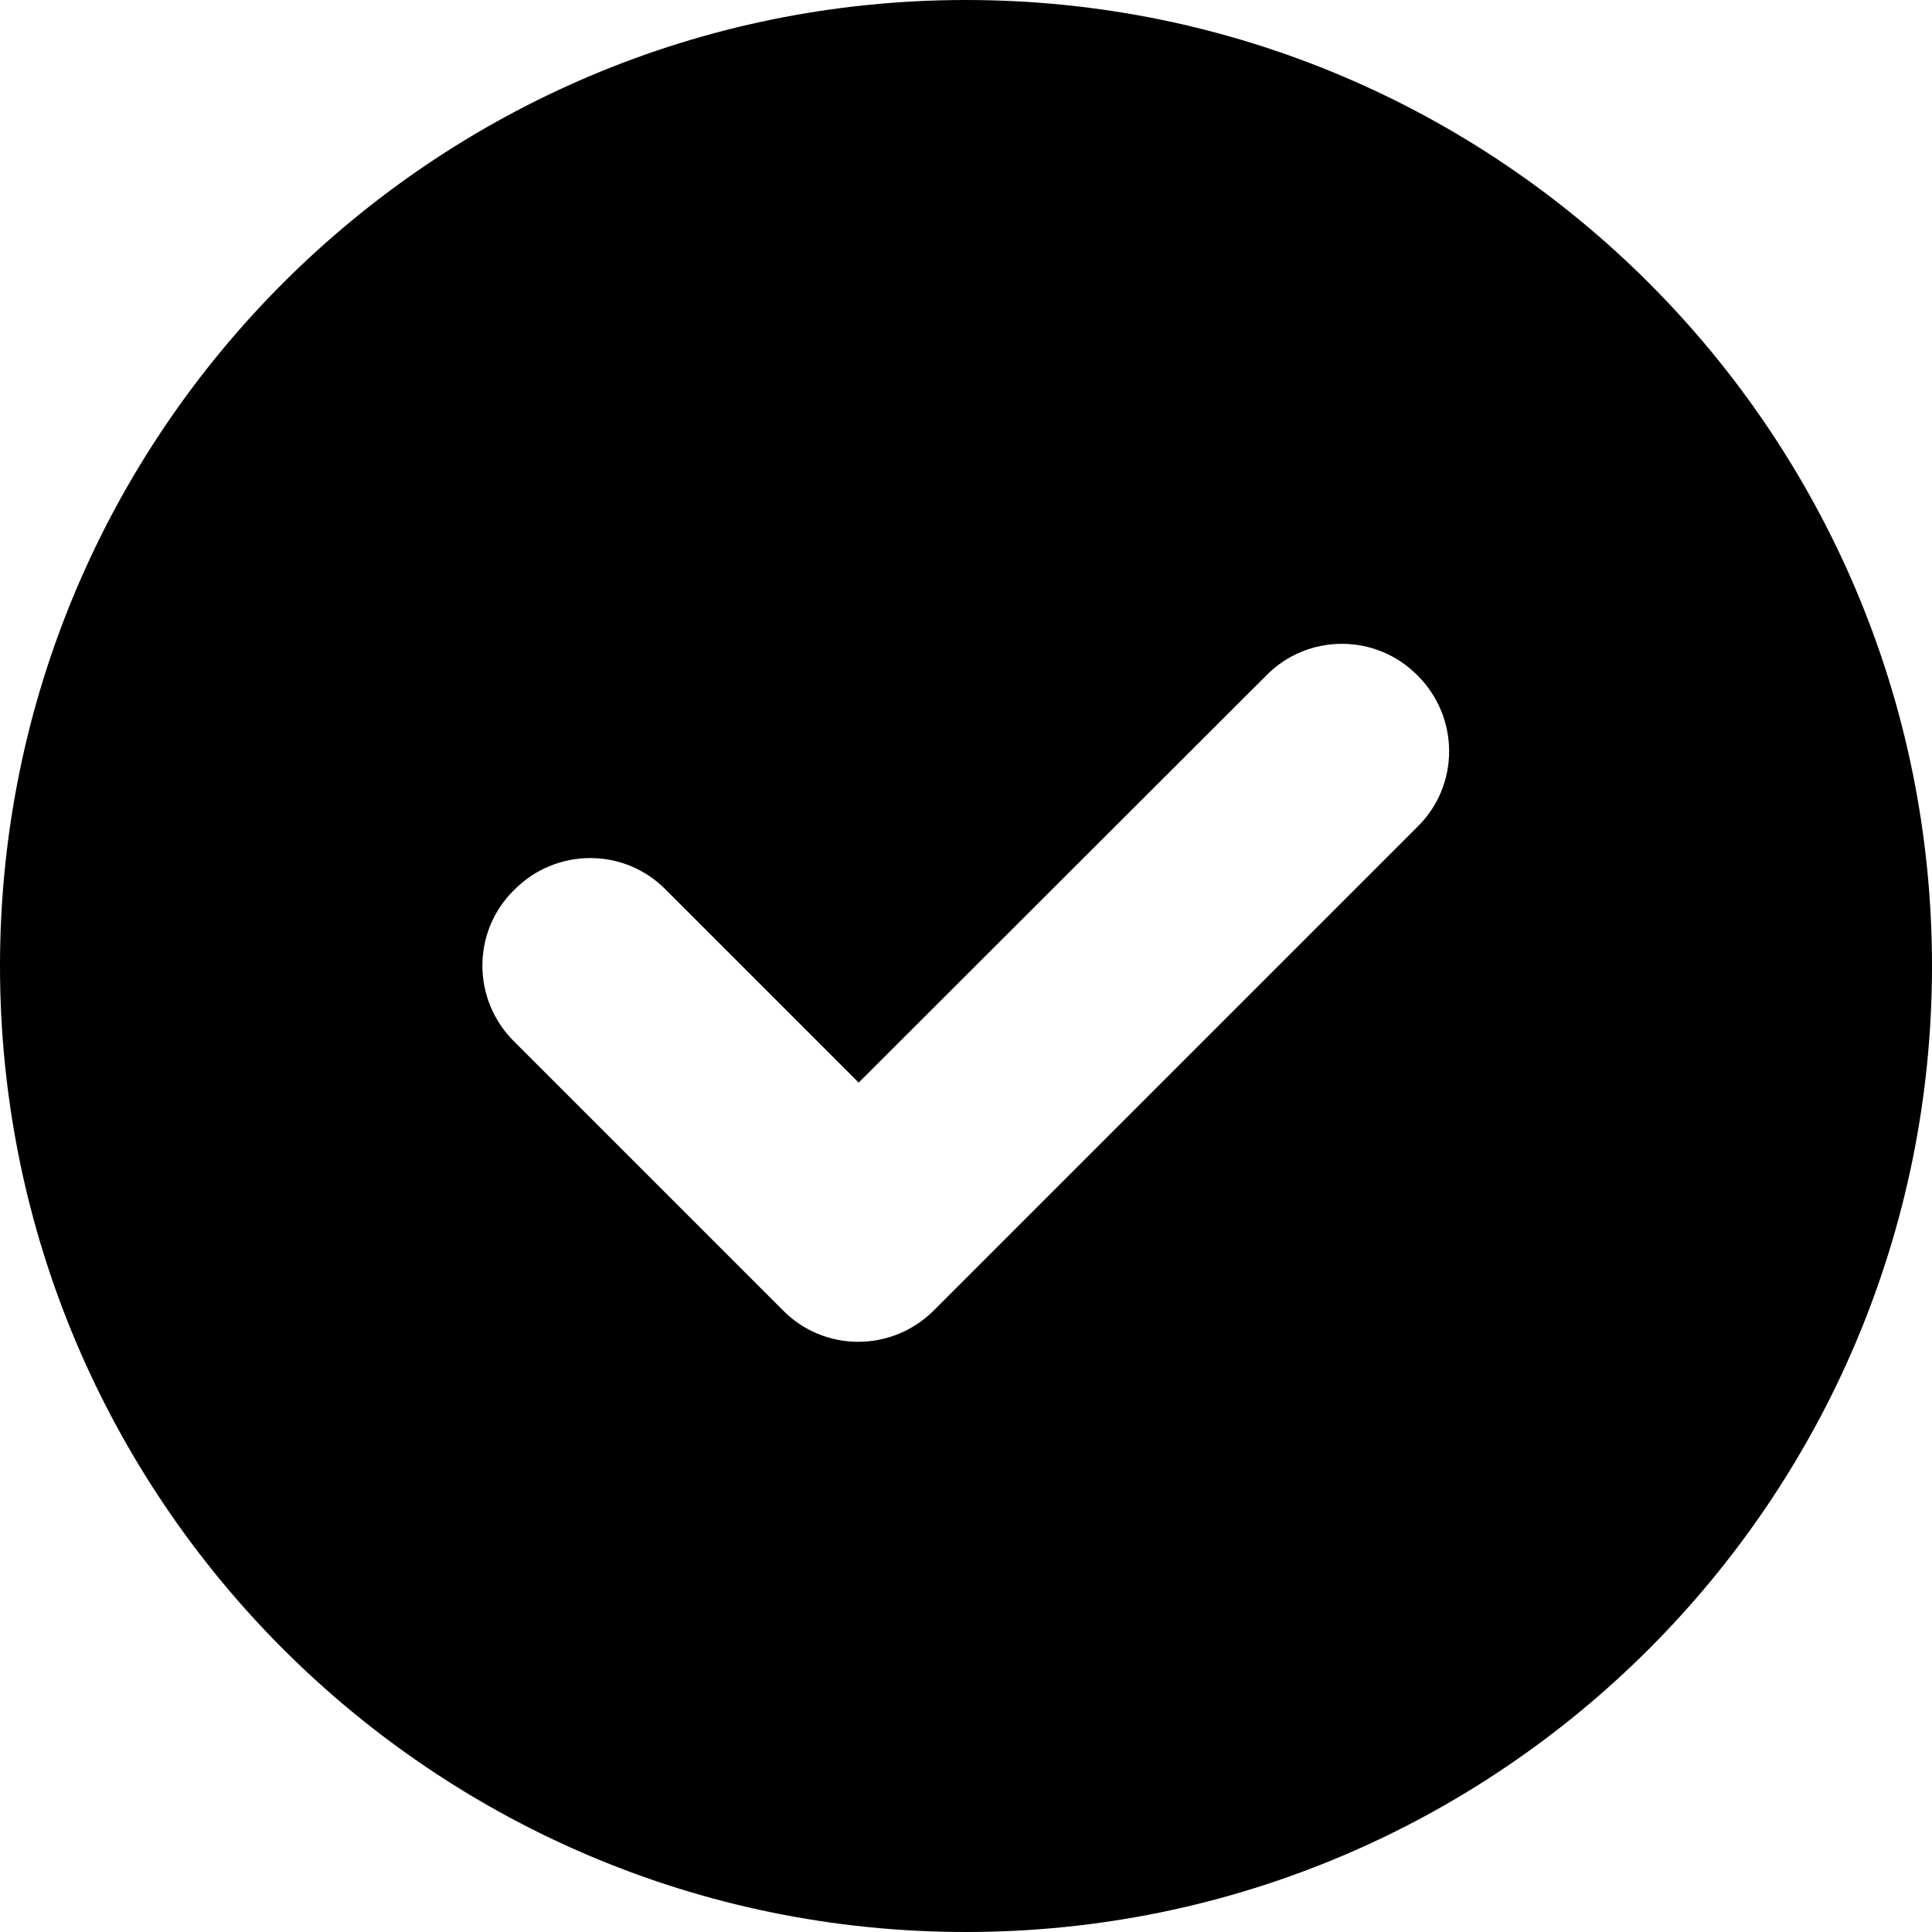 <?xml version="1.0" encoding="utf-8"?>
<!-- Generator: Adobe Illustrator 26.3.1, SVG Export Plug-In . SVG Version: 6.00 Build 0)  -->
<svg version="1.1" id="Calque_1" xmlns="http://www.w3.org/2000/svg" xmlns:xlink="http://www.w3.org/1999/xlink" x="0px" y="0px"
	 viewBox="0 0 396 396" style="enable-background:new 0 0 396 396;" xml:space="preserve">
<path d="M396,198c0,109.3-88.7,198-198,198S0,307.3,0,198S88.7,0,198,0S396,88.7,396,198z M259.5,138.5L176,221.9l-39.5-39.5
	c-8.5-8.7-22.5-8.7-31.1,0c-8.7,8.5-8.7,22.5,0,31.1l55,55c8.5,8.7,22.5,8.7,31.1,0l99-99c8.7-8.5,8.7-22.5,0-31.1
	C282,129.8,268,129.8,259.5,138.5L259.5,138.5z"/>
</svg>
